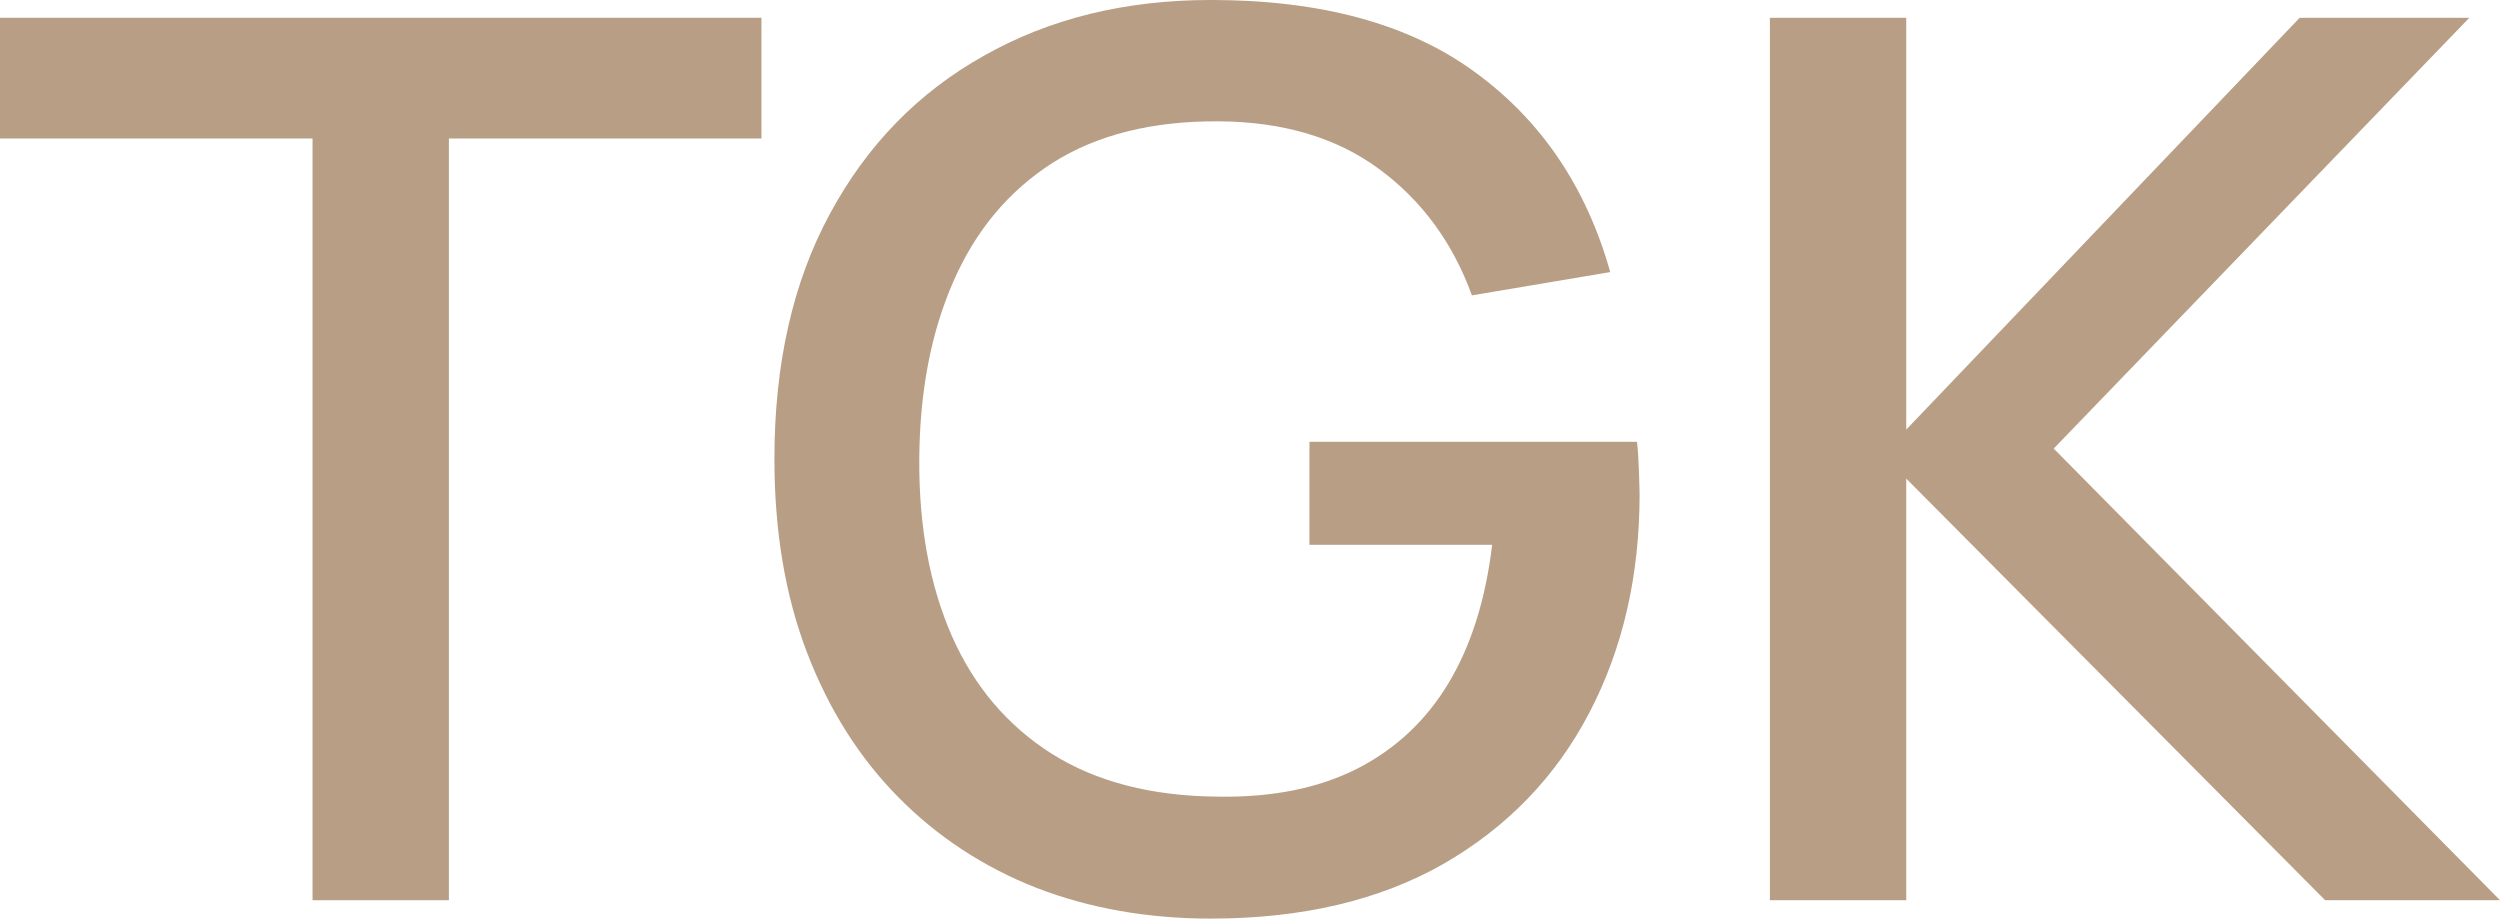 <?xml version="1.0" encoding="UTF-8"?>
<svg viewBox="0 0 215 79" xmlns="http://www.w3.org/2000/svg">
<path d="M26.878 77.419V11.911H0V1.528H65.484V11.911H38.605V77.419H26.878Z" fill="#B89E85"/>
<path d="m104.14 79c-5.424 0-10.418-0.878-14.982-2.635-4.564-1.792-8.529-4.392-11.896-7.8-3.367-3.408-5.985-7.554-7.856-12.438-1.87-4.884-2.806-10.435-2.806-16.654 0-8.186 1.59-15.213 4.77-21.081 3.18-5.903 7.594-10.435 13.243-13.597 5.649-3.197 12.158-4.796 19.527-4.796 9.502 0 17.077 2.073 22.726 6.219 5.686 4.146 9.558 9.873 11.615 17.181l-11.896 2.003c-1.646-4.532-4.302-8.151-7.968-10.857s-8.267-4.076-13.804-4.111c-5.723-0.035-10.493 1.159-14.308 3.584-3.778 2.424-6.621 5.832-8.529 10.224-1.908 4.357-2.881 9.434-2.918 15.231-0.037 5.797 0.898 10.874 2.806 15.231 1.908 4.322 4.77 7.694 8.585 10.119 3.853 2.424 8.641 3.654 14.364 3.689 4.602 0.07 8.548-0.72 11.84-2.372 3.33-1.687 5.967-4.146 7.912-7.378s3.198-7.203 3.76-11.911h-15.712v-8.854h28.169c0.074 0.632 0.131 1.476 0.168 2.53 0.037 1.019 0.056 1.669 0.056 1.95 0 7.027-1.44 13.298-4.321 18.814-2.88 5.516-7.07 9.855-12.569 13.017-5.499 3.127-12.158 4.691-19.976 4.691z" fill="#B89E85"/>
<path d="m152.21 77.419v-75.891h11.727v35.416l33.836-35.416h14.59l-35.744 37.049 38.381 38.841h-15.038l-36.025-36.259v36.259h-11.727z" fill="#B89E85"/>
</svg>
